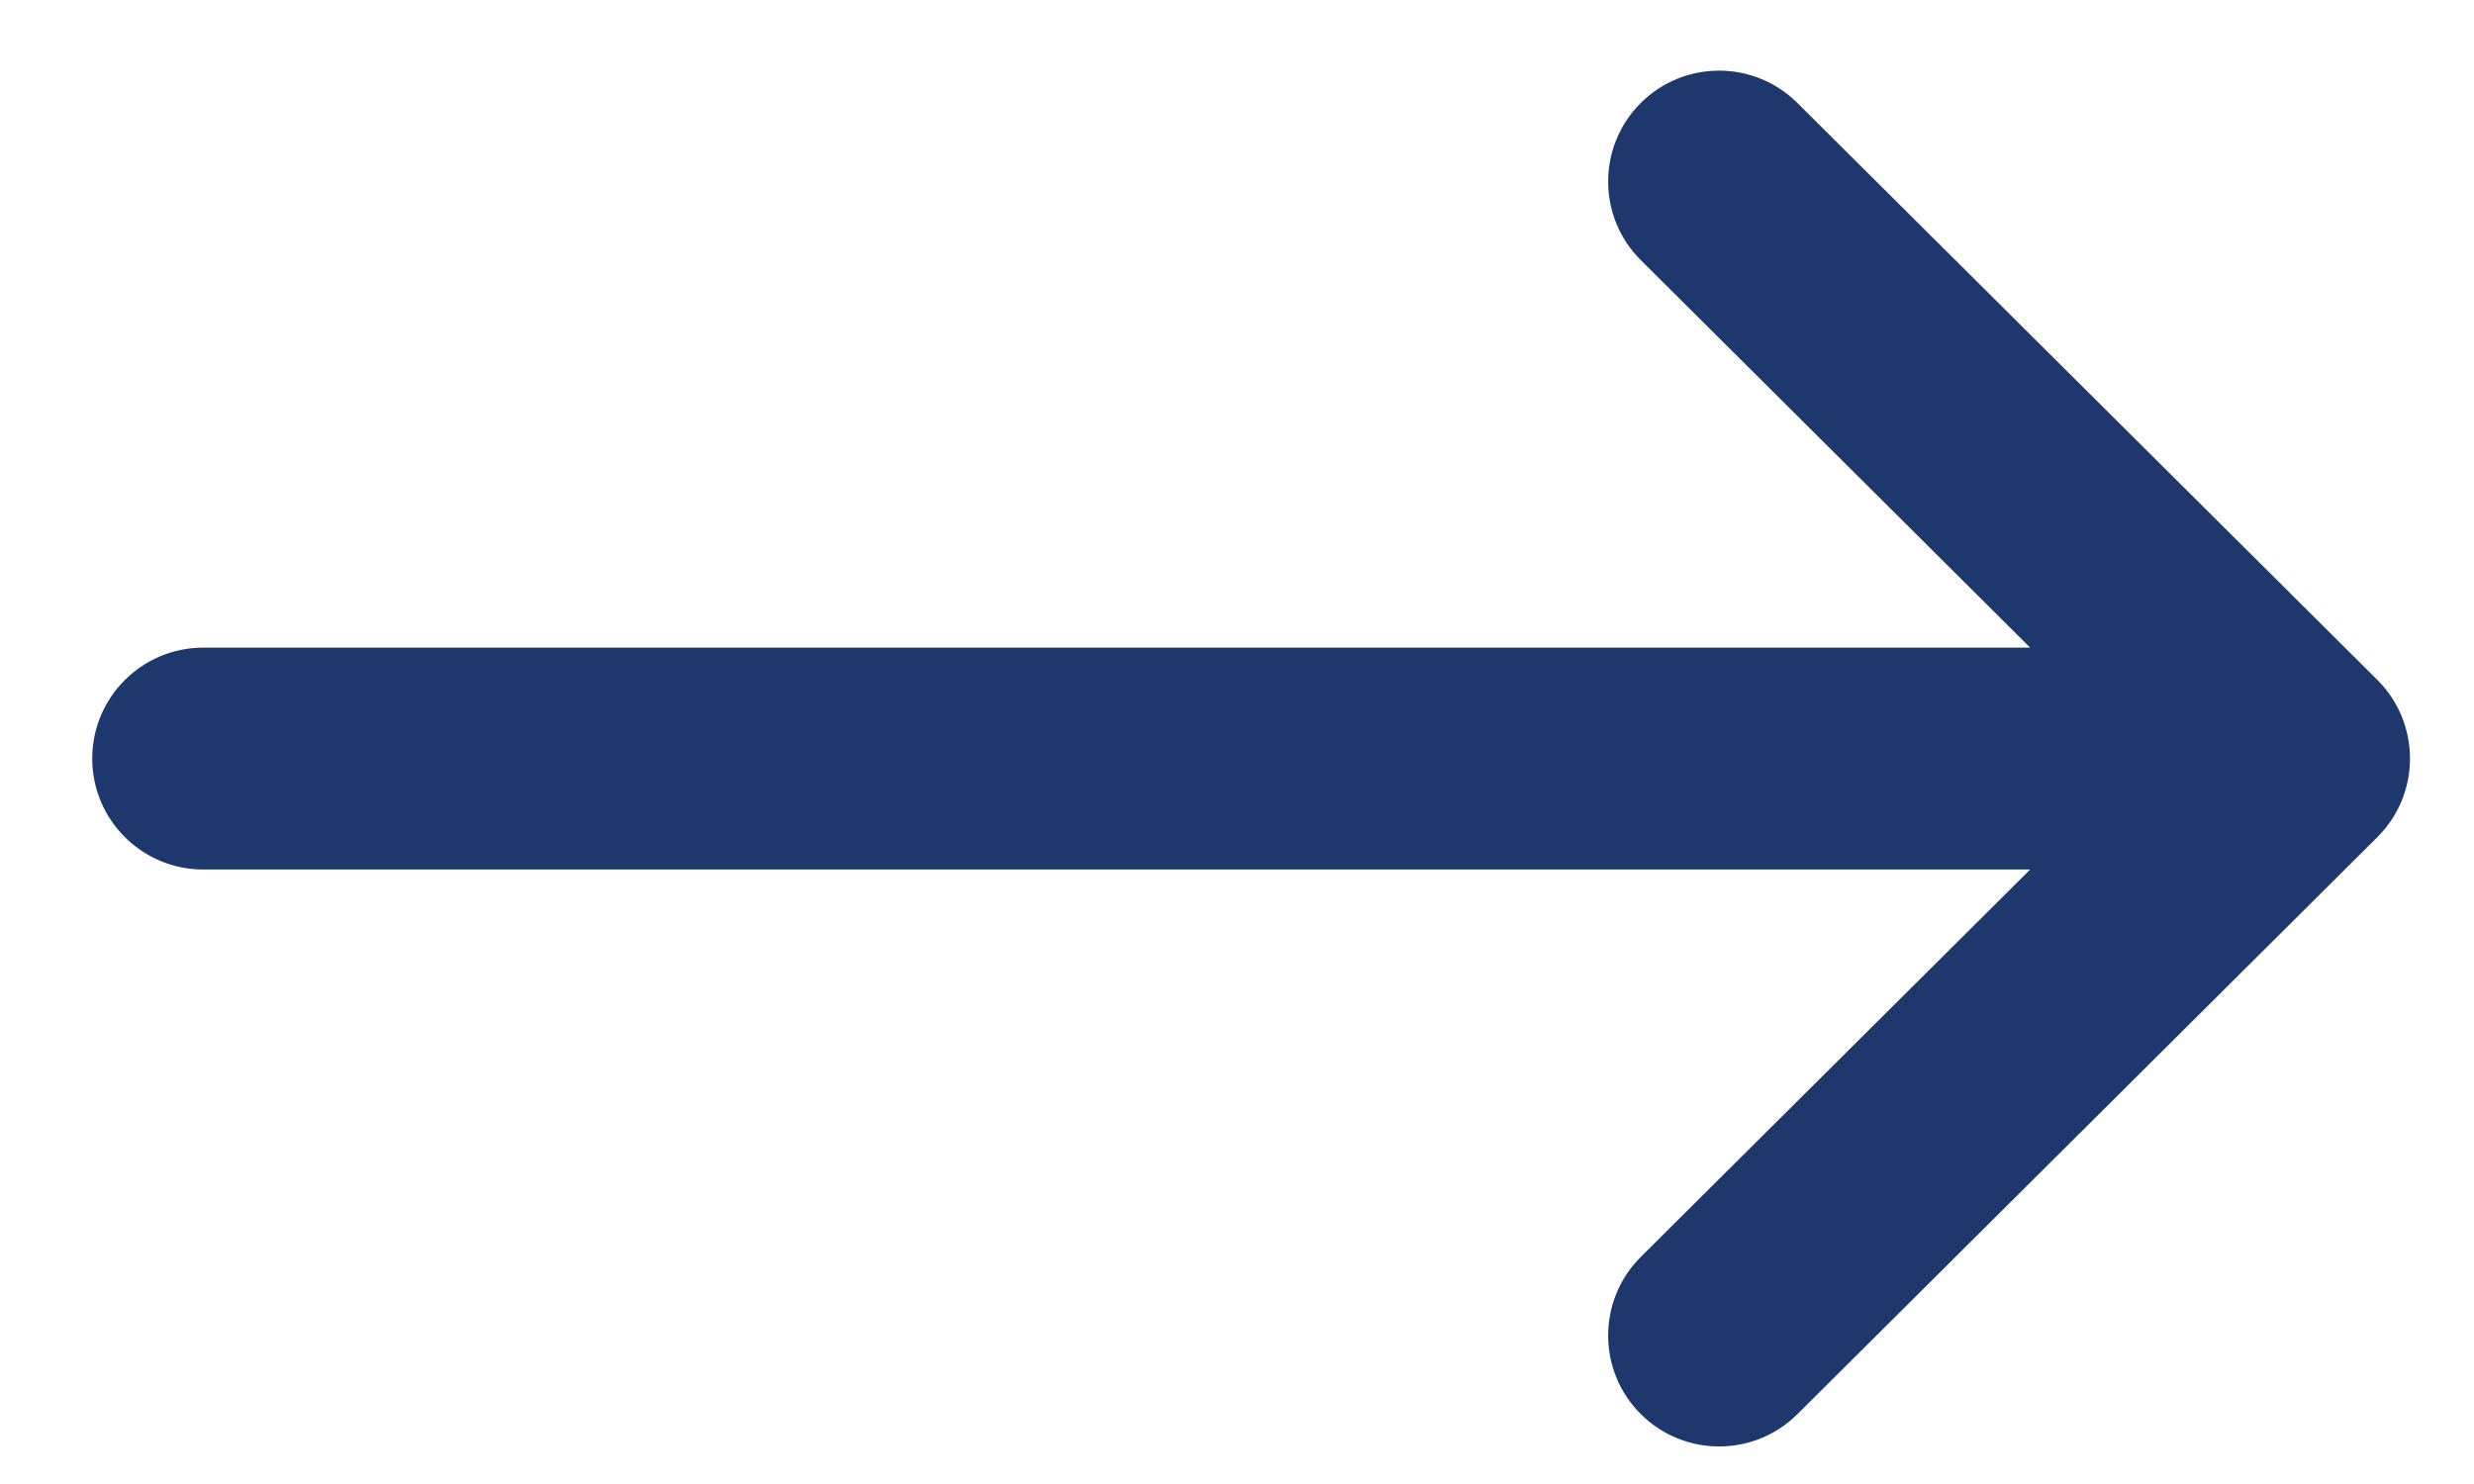 <svg width="25" height="15" viewBox="0 0 25 15" fill="none" xmlns="http://www.w3.org/2000/svg">
<path d="M24.024 6.873L24.023 6.872L18.163 1.041C17.724 0.604 17.014 0.605 16.577 1.044C16.14 1.483 16.142 2.194 16.581 2.63L20.515 6.546H2.054C1.435 6.546 0.932 7.048 0.932 7.667C0.932 8.287 1.435 8.789 2.054 8.789H20.515L16.581 12.704C16.142 13.141 16.14 13.851 16.577 14.29C17.014 14.729 17.724 14.731 18.163 14.294L24.023 8.462L24.024 8.461C24.464 8.023 24.462 7.31 24.024 6.873Z" fill="#1E376D"/>
</svg>
